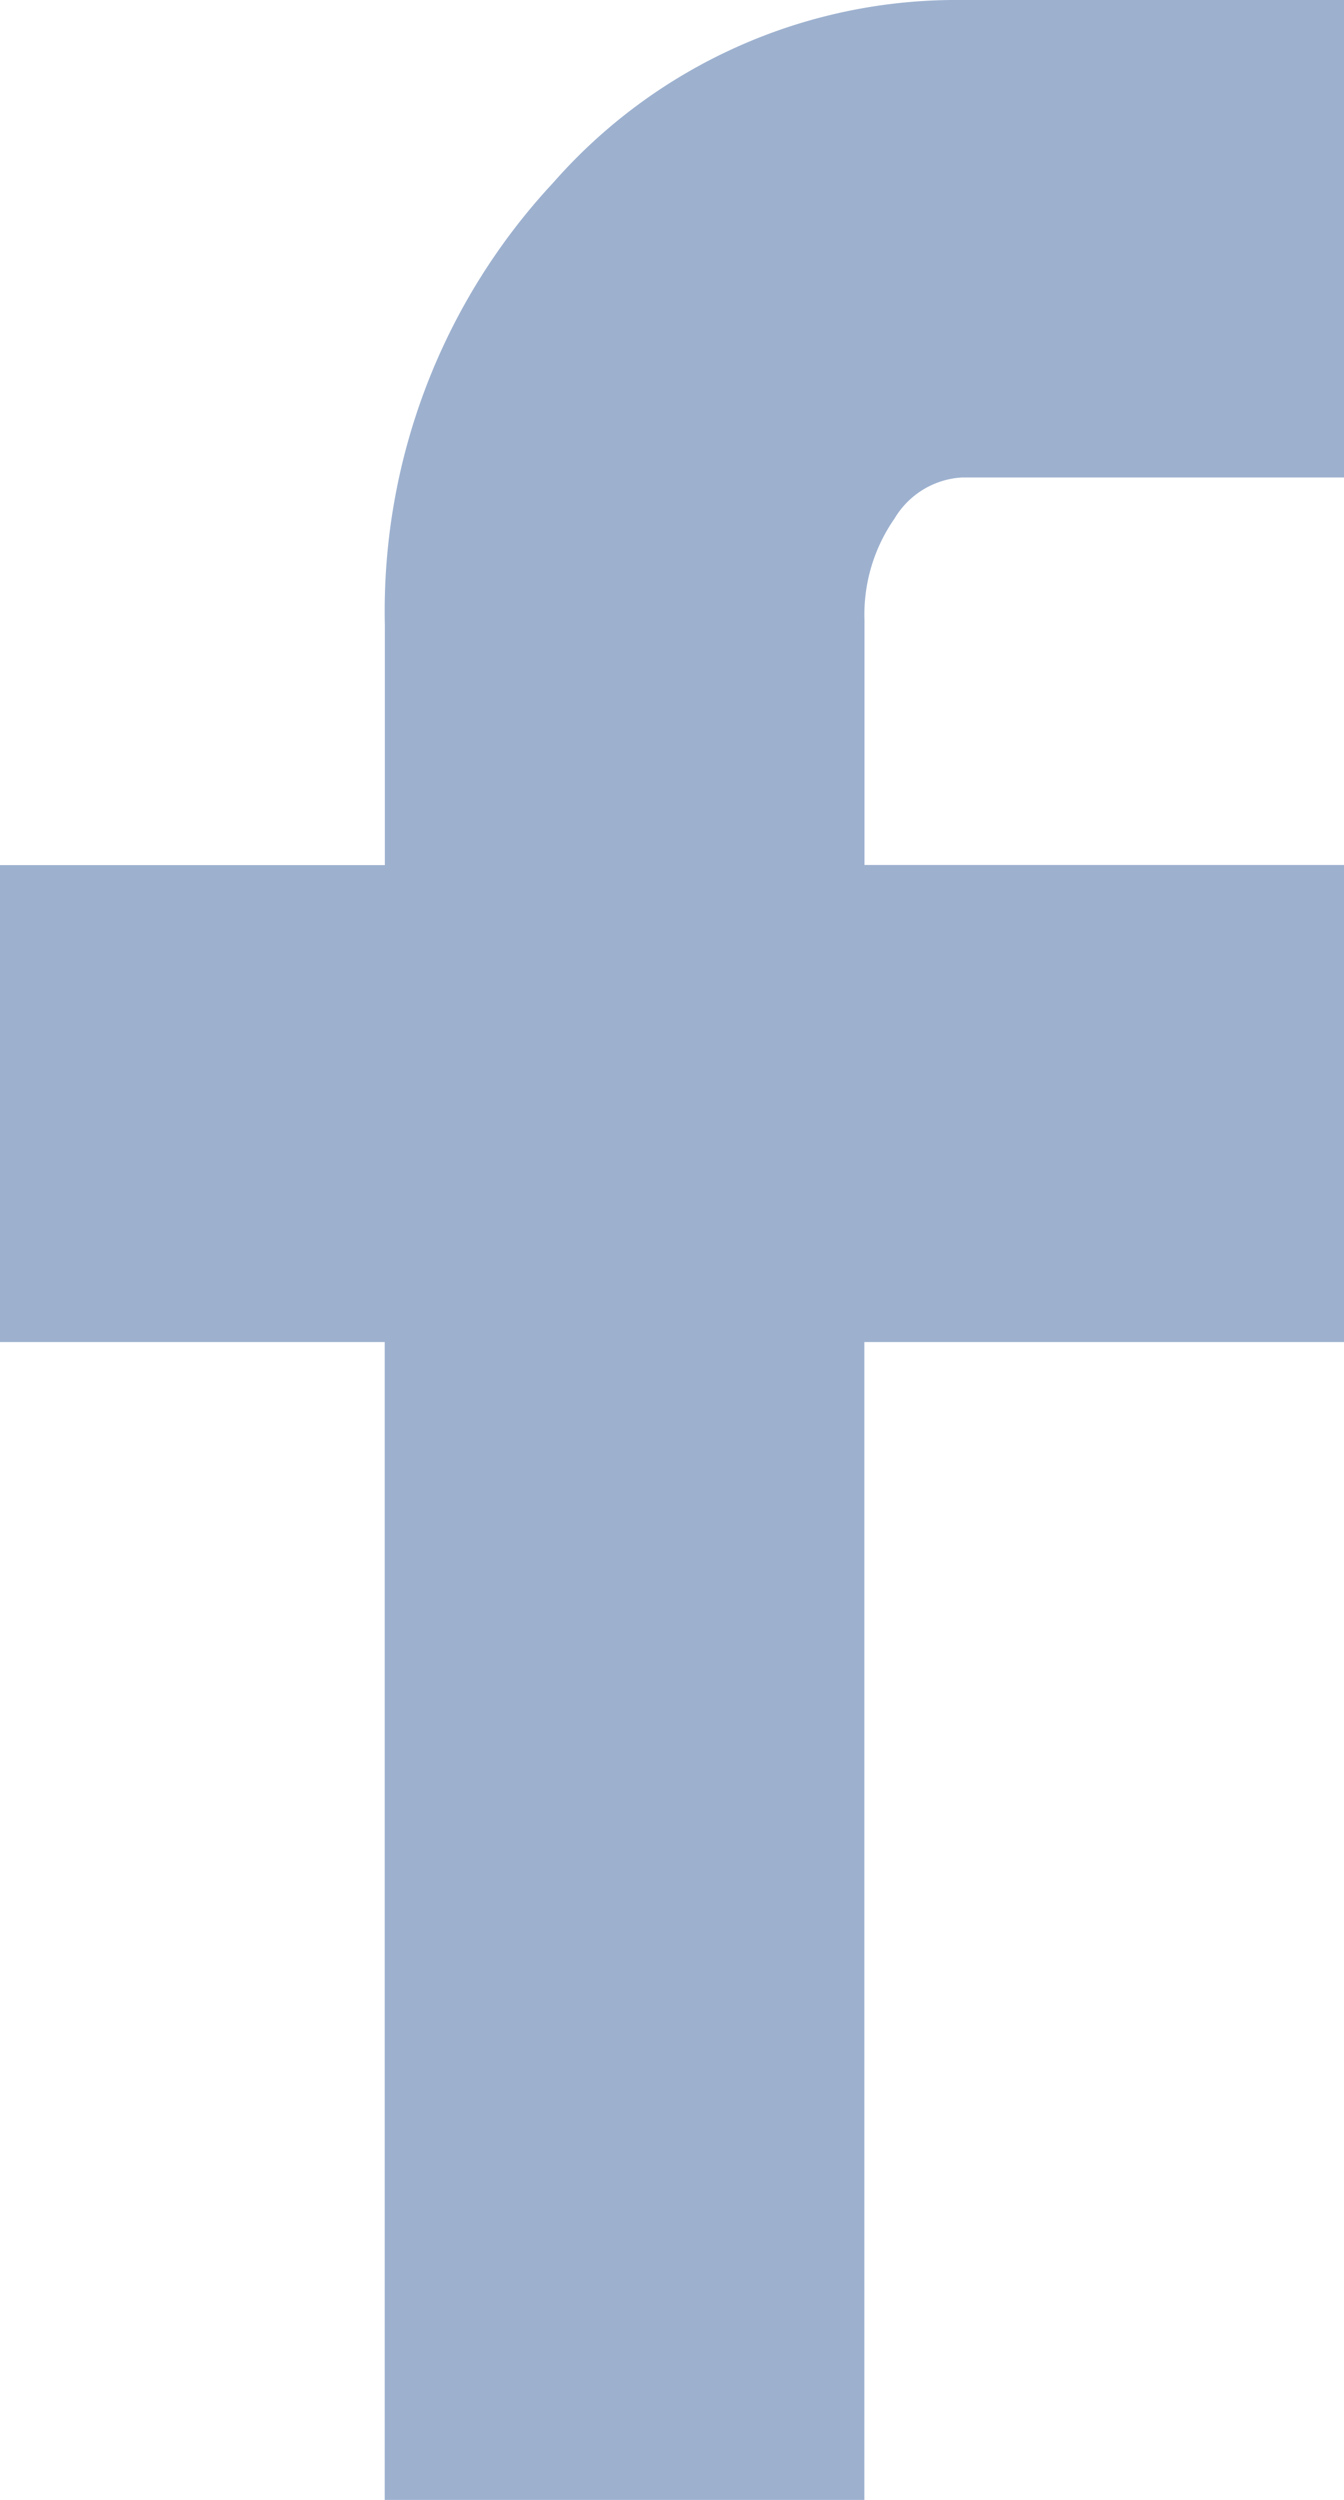 <svg xmlns="http://www.w3.org/2000/svg" width="10.222" height="19" viewBox="0 0 10.222 19">
  <path id="icon-facebook" d="M13.257,10.2V6.575h2.927V4.75a4.775,4.775,0,0,1,1.282-3.363A4.078,4.078,0,0,1,20.572,0h2.907V3.629H20.572a.64.64,0,0,0-.512.313,1.273,1.273,0,0,0-.228.77V6.574h3.647V10.2H19.831V19H16.183V10.2Z" transform="translate(-13.257)" fill="#9db1cf"/>
</svg>
